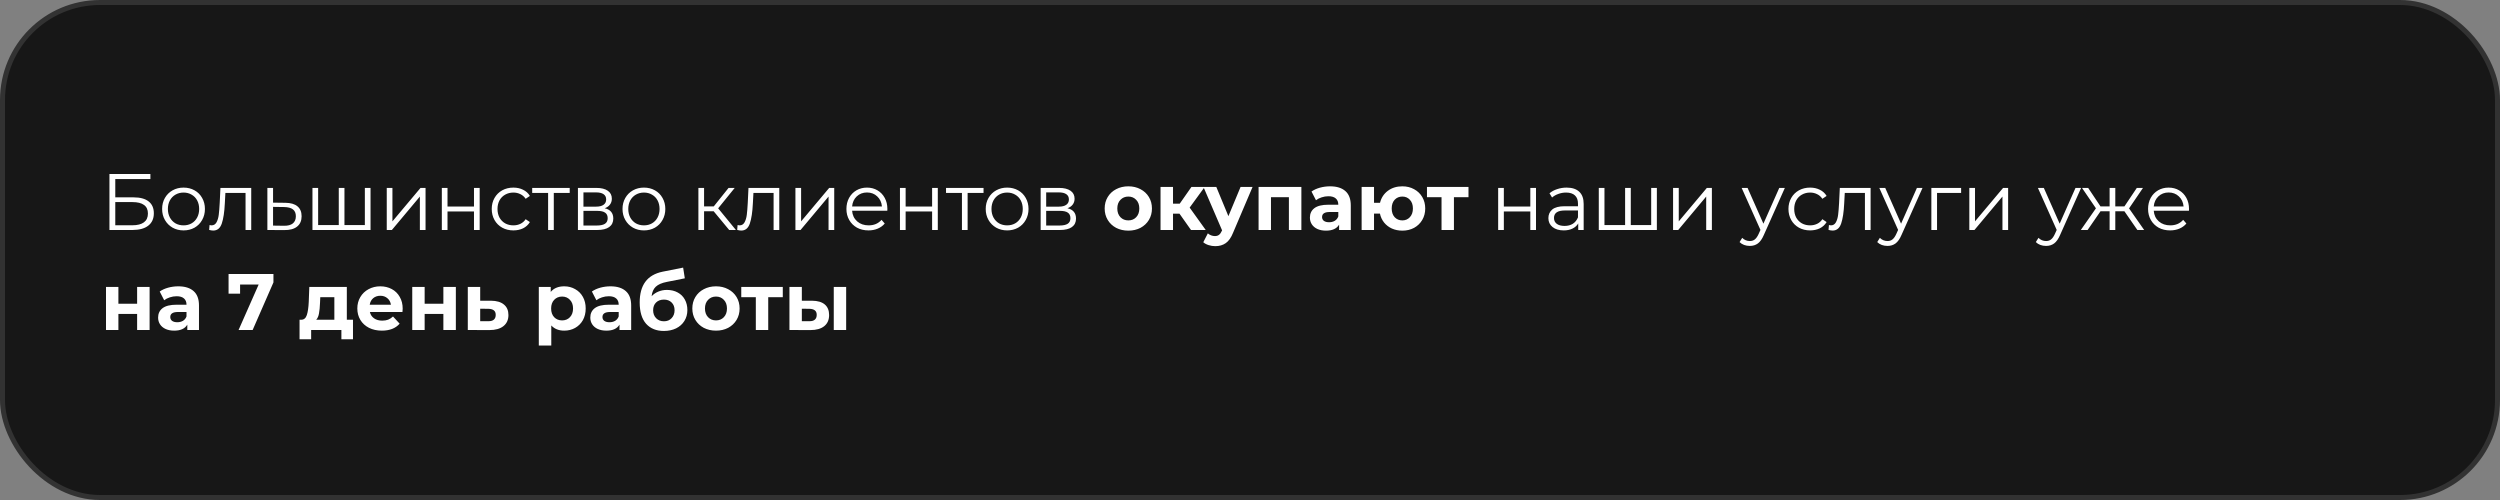 <?xml version="1.0" encoding="UTF-8"?> <svg xmlns="http://www.w3.org/2000/svg" width="500" height="100" viewBox="0 0 500 100" fill="none"><rect x="0" y="0" width="500" height="100" fill="#808080" stroke="none"/> <rect x="0.5" y="0.5" width="499" height="99" rx="19.5" fill="#171717" stroke="#323232"></rect> <path d="M21.888 34.8H30.08V35.808H23.056V39.472H26.72C28.043 39.472 29.045 39.744 29.728 40.288C30.421 40.832 30.768 41.621 30.768 42.656C30.768 43.733 30.395 44.56 29.648 45.136C28.912 45.712 27.851 46 26.464 46H21.888V34.8ZM26.448 45.056C27.483 45.056 28.261 44.859 28.784 44.464C29.317 44.069 29.584 43.483 29.584 42.704C29.584 41.936 29.323 41.365 28.8 40.992C28.288 40.608 27.504 40.416 26.448 40.416H23.056V45.056H26.448ZM36.713 46.08C35.902 46.08 35.172 45.899 34.521 45.536C33.87 45.163 33.358 44.651 32.985 44C32.612 43.349 32.425 42.613 32.425 41.792C32.425 40.971 32.612 40.235 32.985 39.584C33.358 38.933 33.87 38.427 34.521 38.064C35.172 37.701 35.902 37.52 36.713 37.52C37.524 37.52 38.254 37.701 38.905 38.064C39.556 38.427 40.062 38.933 40.425 39.584C40.798 40.235 40.985 40.971 40.985 41.792C40.985 42.613 40.798 43.349 40.425 44C40.062 44.651 39.556 45.163 38.905 45.536C38.254 45.899 37.524 46.08 36.713 46.08ZM36.713 45.072C37.31 45.072 37.844 44.939 38.313 44.672C38.793 44.395 39.166 44.005 39.433 43.504C39.7 43.003 39.833 42.432 39.833 41.792C39.833 41.152 39.7 40.581 39.433 40.08C39.166 39.579 38.793 39.195 38.313 38.928C37.844 38.651 37.31 38.512 36.713 38.512C36.116 38.512 35.577 38.651 35.097 38.928C34.628 39.195 34.254 39.579 33.977 40.08C33.71 40.581 33.577 41.152 33.577 41.792C33.577 42.432 33.71 43.003 33.977 43.504C34.254 44.005 34.628 44.395 35.097 44.672C35.577 44.939 36.116 45.072 36.713 45.072ZM50.246 37.584V46H49.11V38.592H45.078L44.966 40.672C44.881 42.421 44.678 43.765 44.358 44.704C44.038 45.643 43.467 46.112 42.646 46.112C42.422 46.112 42.15 46.069 41.83 45.984L41.91 45.008C42.102 45.051 42.235 45.072 42.31 45.072C42.747 45.072 43.078 44.869 43.302 44.464C43.526 44.059 43.675 43.557 43.75 42.96C43.825 42.363 43.889 41.573 43.942 40.592L44.086 37.584H50.246ZM57.091 40.56C58.147 40.571 58.947 40.805 59.491 41.264C60.046 41.723 60.323 42.384 60.323 43.248C60.323 44.144 60.025 44.832 59.427 45.312C58.841 45.792 57.987 46.027 56.867 46.016L53.475 46V37.584H54.611V40.528L57.091 40.56ZM56.803 45.152C57.582 45.163 58.169 45.008 58.563 44.688C58.969 44.357 59.171 43.877 59.171 43.248C59.171 42.629 58.974 42.171 58.579 41.872C58.185 41.573 57.593 41.419 56.803 41.408L54.611 41.376V45.12L56.803 45.152ZM74.107 37.584V46H62.491V37.584H63.627V45.008H67.755V37.584H68.891V45.008H72.971V37.584H74.107ZM77.35 37.584H78.486V44.272L84.102 37.584H85.11V46H83.974V39.312L78.374 46H77.35V37.584ZM88.366 37.584H89.502V41.312H94.798V37.584H95.934V46H94.798V42.288H89.502V46H88.366V37.584ZM102.683 46.08C101.851 46.08 101.104 45.899 100.443 45.536C99.792 45.173 99.28 44.667 98.907 44.016C98.534 43.355 98.347 42.613 98.347 41.792C98.347 40.971 98.534 40.235 98.907 39.584C99.28 38.933 99.792 38.427 100.443 38.064C101.104 37.701 101.851 37.52 102.683 37.52C103.408 37.52 104.054 37.664 104.619 37.952C105.195 38.229 105.648 38.64 105.979 39.184L105.131 39.76C104.854 39.344 104.502 39.035 104.075 38.832C103.648 38.619 103.184 38.512 102.683 38.512C102.075 38.512 101.526 38.651 101.035 38.928C100.555 39.195 100.176 39.579 99.899 40.08C99.632 40.581 99.499 41.152 99.499 41.792C99.499 42.443 99.632 43.019 99.899 43.52C100.176 44.011 100.555 44.395 101.035 44.672C101.526 44.939 102.075 45.072 102.683 45.072C103.184 45.072 103.648 44.971 104.075 44.768C104.502 44.565 104.854 44.256 105.131 43.84L105.979 44.416C105.648 44.96 105.195 45.376 104.619 45.664C104.043 45.941 103.398 46.08 102.683 46.08ZM113.942 38.592H110.758V46H109.622V38.592H106.438V37.584H113.942V38.592ZM120.945 41.648C122.086 41.915 122.657 42.603 122.657 43.712C122.657 44.448 122.385 45.013 121.841 45.408C121.297 45.803 120.486 46 119.409 46H115.585V37.584H119.297C120.257 37.584 121.009 37.771 121.553 38.144C122.097 38.517 122.369 39.051 122.369 39.744C122.369 40.203 122.241 40.597 121.985 40.928C121.739 41.248 121.393 41.488 120.945 41.648ZM116.689 41.328H119.217C119.867 41.328 120.363 41.205 120.705 40.96C121.057 40.715 121.233 40.357 121.233 39.888C121.233 39.419 121.057 39.067 120.705 38.832C120.363 38.597 119.867 38.48 119.217 38.48H116.689V41.328ZM119.361 45.104C120.086 45.104 120.63 44.987 120.993 44.752C121.355 44.517 121.537 44.149 121.537 43.648C121.537 43.147 121.371 42.779 121.041 42.544C120.71 42.299 120.187 42.176 119.473 42.176H116.689V45.104H119.361ZM128.791 46.08C127.98 46.08 127.25 45.899 126.599 45.536C125.948 45.163 125.436 44.651 125.063 44C124.69 43.349 124.503 42.613 124.503 41.792C124.503 40.971 124.69 40.235 125.063 39.584C125.436 38.933 125.948 38.427 126.599 38.064C127.25 37.701 127.98 37.52 128.791 37.52C129.602 37.52 130.332 37.701 130.983 38.064C131.634 38.427 132.14 38.933 132.503 39.584C132.876 40.235 133.063 40.971 133.063 41.792C133.063 42.613 132.876 43.349 132.503 44C132.14 44.651 131.634 45.163 130.983 45.536C130.332 45.899 129.602 46.08 128.791 46.08ZM128.791 45.072C129.388 45.072 129.922 44.939 130.391 44.672C130.871 44.395 131.244 44.005 131.511 43.504C131.778 43.003 131.911 42.432 131.911 41.792C131.911 41.152 131.778 40.581 131.511 40.08C131.244 39.579 130.871 39.195 130.391 38.928C129.922 38.651 129.388 38.512 128.791 38.512C128.194 38.512 127.655 38.651 127.175 38.928C126.706 39.195 126.332 39.579 126.055 40.08C125.788 40.581 125.655 41.152 125.655 41.792C125.655 42.432 125.788 43.003 126.055 43.504C126.332 44.005 126.706 44.395 127.175 44.672C127.655 44.939 128.194 45.072 128.791 45.072ZM142.735 42.256H140.815V46H139.679V37.584H140.815V41.28H142.751L145.711 37.584H146.943L143.631 41.664L147.183 46H145.839L142.735 42.256ZM155.855 37.584V46H154.719V38.592H150.687L150.575 40.672C150.49 42.421 150.287 43.765 149.967 44.704C149.647 45.643 149.077 46.112 148.255 46.112C148.031 46.112 147.759 46.069 147.439 45.984L147.519 45.008C147.711 45.051 147.845 45.072 147.919 45.072C148.357 45.072 148.687 44.869 148.911 44.464C149.135 44.059 149.285 43.557 149.359 42.96C149.434 42.363 149.498 41.573 149.551 40.592L149.695 37.584H155.855ZM159.085 37.584H160.221V44.272L165.837 37.584H166.845V46H165.709V39.312L160.109 46H159.085V37.584ZM177.46 42.144H170.42C170.484 43.019 170.82 43.728 171.428 44.272C172.036 44.805 172.804 45.072 173.732 45.072C174.255 45.072 174.735 44.981 175.172 44.8C175.61 44.608 175.988 44.331 176.308 43.968L176.948 44.704C176.575 45.152 176.106 45.493 175.54 45.728C174.986 45.963 174.372 46.08 173.7 46.08C172.836 46.08 172.068 45.899 171.396 45.536C170.735 45.163 170.218 44.651 169.844 44C169.471 43.349 169.284 42.613 169.284 41.792C169.284 40.971 169.46 40.235 169.812 39.584C170.175 38.933 170.666 38.427 171.284 38.064C171.914 37.701 172.618 37.52 173.396 37.52C174.175 37.52 174.874 37.701 175.492 38.064C176.111 38.427 176.596 38.933 176.948 39.584C177.3 40.224 177.476 40.96 177.476 41.792L177.46 42.144ZM173.396 38.496C172.586 38.496 171.903 38.757 171.348 39.28C170.804 39.792 170.495 40.464 170.42 41.296H176.388C176.314 40.464 175.999 39.792 175.444 39.28C174.9 38.757 174.218 38.496 173.396 38.496ZM179.991 37.584H181.127V41.312H186.423V37.584H187.559V46H186.423V42.288H181.127V46H179.991V37.584ZM196.708 38.592H193.524V46H192.388V38.592H189.204V37.584H196.708V38.592ZM201.432 46.08C200.621 46.08 199.89 45.899 199.24 45.536C198.589 45.163 198.077 44.651 197.704 44C197.33 43.349 197.144 42.613 197.144 41.792C197.144 40.971 197.33 40.235 197.704 39.584C198.077 38.933 198.589 38.427 199.24 38.064C199.89 37.701 200.621 37.52 201.432 37.52C202.242 37.52 202.973 37.701 203.624 38.064C204.274 38.427 204.781 38.933 205.144 39.584C205.517 40.235 205.704 40.971 205.704 41.792C205.704 42.613 205.517 43.349 205.144 44C204.781 44.651 204.274 45.163 203.624 45.536C202.973 45.899 202.242 46.08 201.432 46.08ZM201.432 45.072C202.029 45.072 202.562 44.939 203.032 44.672C203.512 44.395 203.885 44.005 204.152 43.504C204.418 43.003 204.552 42.432 204.552 41.792C204.552 41.152 204.418 40.581 204.152 40.08C203.885 39.579 203.512 39.195 203.032 38.928C202.562 38.651 202.029 38.512 201.432 38.512C200.834 38.512 200.296 38.651 199.816 38.928C199.346 39.195 198.973 39.579 198.696 40.08C198.429 40.581 198.296 41.152 198.296 41.792C198.296 42.432 198.429 43.003 198.696 43.504C198.973 44.005 199.346 44.395 199.816 44.672C200.296 44.939 200.834 45.072 201.432 45.072ZM213.492 41.648C214.633 41.915 215.204 42.603 215.204 43.712C215.204 44.448 214.932 45.013 214.388 45.408C213.844 45.803 213.033 46 211.956 46H208.132V37.584H211.844C212.804 37.584 213.556 37.771 214.1 38.144C214.644 38.517 214.916 39.051 214.916 39.744C214.916 40.203 214.788 40.597 214.532 40.928C214.286 41.248 213.94 41.488 213.492 41.648ZM209.236 41.328H211.764C212.414 41.328 212.91 41.205 213.252 40.96C213.604 40.715 213.78 40.357 213.78 39.888C213.78 39.419 213.604 39.067 213.252 38.832C212.91 38.597 212.414 38.48 211.764 38.48H209.236V41.328ZM211.908 45.104C212.633 45.104 213.177 44.987 213.54 44.752C213.902 44.517 214.084 44.149 214.084 43.648C214.084 43.147 213.918 42.779 213.588 42.544C213.257 42.299 212.734 42.176 212.02 42.176H209.236V45.104H211.908ZM225.67 46.128C224.763 46.128 223.947 45.941 223.222 45.568C222.507 45.184 221.947 44.656 221.542 43.984C221.136 43.312 220.934 42.549 220.934 41.696C220.934 40.843 221.136 40.08 221.542 39.408C221.947 38.736 222.507 38.213 223.222 37.84C223.947 37.456 224.763 37.264 225.67 37.264C226.576 37.264 227.387 37.456 228.102 37.84C228.816 38.213 229.376 38.736 229.782 39.408C230.187 40.08 230.39 40.843 230.39 41.696C230.39 42.549 230.187 43.312 229.782 43.984C229.376 44.656 228.816 45.184 228.102 45.568C227.387 45.941 226.576 46.128 225.67 46.128ZM225.67 44.08C226.31 44.08 226.832 43.867 227.238 43.44C227.654 43.003 227.862 42.421 227.862 41.696C227.862 40.971 227.654 40.395 227.238 39.968C226.832 39.531 226.31 39.312 225.67 39.312C225.03 39.312 224.502 39.531 224.086 39.968C223.67 40.395 223.462 40.971 223.462 41.696C223.462 42.421 223.67 43.003 224.086 43.44C224.502 43.867 225.03 44.08 225.67 44.08ZM235.898 42.736H234.602V46H232.106V37.392H234.602V40.736H235.946L238.282 37.392H240.938L237.93 41.52L241.146 46H238.202L235.898 42.736ZM250.512 37.392L246.624 46.528C246.229 47.52 245.738 48.219 245.152 48.624C244.576 49.029 243.877 49.232 243.056 49.232C242.608 49.232 242.165 49.163 241.728 49.024C241.29 48.885 240.933 48.693 240.655 48.448L241.568 46.672C241.76 46.843 241.978 46.976 242.224 47.072C242.48 47.168 242.73 47.216 242.976 47.216C243.317 47.216 243.594 47.131 243.808 46.96C244.021 46.8 244.213 46.528 244.384 46.144L244.416 46.064L240.688 37.392H243.264L245.68 43.232L248.112 37.392H250.512ZM260.276 37.392V46H257.78V39.44H254.196V46H251.716V37.392H260.276ZM266.013 37.264C267.346 37.264 268.37 37.584 269.085 38.224C269.799 38.853 270.157 39.808 270.157 41.088V46H267.821V44.928C267.351 45.728 266.477 46.128 265.197 46.128C264.535 46.128 263.959 46.016 263.469 45.792C262.989 45.568 262.621 45.259 262.365 44.864C262.109 44.469 261.981 44.021 261.981 43.52C261.981 42.72 262.279 42.091 262.877 41.632C263.485 41.173 264.418 40.944 265.677 40.944H267.661C267.661 40.4 267.495 39.984 267.165 39.696C266.834 39.397 266.338 39.248 265.677 39.248C265.218 39.248 264.765 39.323 264.317 39.472C263.879 39.611 263.506 39.803 263.197 40.048L262.301 38.304C262.77 37.973 263.33 37.717 263.981 37.536C264.642 37.355 265.319 37.264 266.013 37.264ZM265.821 44.448C266.247 44.448 266.626 44.352 266.957 44.16C267.287 43.957 267.522 43.664 267.661 43.28V42.4H265.949C264.925 42.4 264.413 42.736 264.413 43.408C264.413 43.728 264.535 43.984 264.781 44.176C265.037 44.357 265.383 44.448 265.821 44.448ZM280.469 37.264C281.344 37.264 282.128 37.456 282.821 37.84C283.514 38.213 284.058 38.736 284.453 39.408C284.848 40.08 285.045 40.843 285.045 41.696C285.045 42.549 284.848 43.312 284.453 43.984C284.058 44.656 283.514 45.184 282.821 45.568C282.128 45.941 281.344 46.128 280.469 46.128C279.712 46.128 279.018 45.989 278.389 45.712C277.76 45.424 277.237 45.024 276.821 44.512C276.405 43.989 276.128 43.392 275.989 42.72H274.805V46H272.325V37.392H274.805V40.56H276.005C276.25 39.557 276.773 38.757 277.573 38.16C278.373 37.563 279.338 37.264 280.469 37.264ZM280.469 44.08C281.077 44.08 281.578 43.867 281.973 43.44C282.378 43.003 282.581 42.421 282.581 41.696C282.581 40.96 282.378 40.379 281.973 39.952C281.578 39.525 281.077 39.312 280.469 39.312C279.85 39.312 279.338 39.525 278.933 39.952C278.538 40.379 278.341 40.96 278.341 41.696C278.341 42.421 278.538 43.003 278.933 43.44C279.338 43.867 279.85 44.08 280.469 44.08ZM293.698 39.44H290.786V46H288.306V39.44H285.394V37.392H293.698V39.44ZM299.632 37.584H300.768V41.312H306.064V37.584H307.2V46H306.064V42.288H300.768V46H299.632V37.584ZM313.325 37.52C314.423 37.52 315.266 37.797 315.853 38.352C316.439 38.896 316.733 39.707 316.733 40.784V46H315.645V44.688C315.389 45.125 315.01 45.467 314.509 45.712C314.018 45.957 313.431 46.08 312.749 46.08C311.81 46.08 311.063 45.856 310.509 45.408C309.954 44.96 309.677 44.368 309.677 43.632C309.677 42.917 309.933 42.341 310.445 41.904C310.967 41.467 311.794 41.248 312.924 41.248H315.597V40.736C315.597 40.011 315.394 39.461 314.989 39.088C314.583 38.704 313.991 38.512 313.213 38.512C312.679 38.512 312.167 38.603 311.677 38.784C311.186 38.955 310.765 39.195 310.413 39.504L309.901 38.656C310.327 38.293 310.839 38.016 311.437 37.824C312.034 37.621 312.663 37.52 313.325 37.52ZM312.924 45.184C313.565 45.184 314.114 45.04 314.573 44.752C315.031 44.453 315.373 44.027 315.597 43.472V42.096H312.957C311.517 42.096 310.797 42.597 310.797 43.6C310.797 44.091 310.983 44.48 311.357 44.768C311.73 45.045 312.253 45.184 312.924 45.184ZM331.373 37.584V46H319.757V37.584H320.893V45.008H325.021V37.584H326.157V45.008H330.237V37.584H331.373ZM334.616 37.584H335.752V44.272L341.368 37.584H342.376V46H341.24V39.312L335.64 46H334.616V37.584ZM356.971 37.584L352.763 47.008C352.422 47.797 352.027 48.357 351.579 48.688C351.131 49.019 350.592 49.184 349.963 49.184C349.558 49.184 349.179 49.12 348.827 48.992C348.475 48.864 348.171 48.672 347.915 48.416L348.443 47.568C348.87 47.995 349.382 48.208 349.979 48.208C350.363 48.208 350.688 48.101 350.955 47.888C351.232 47.675 351.488 47.312 351.723 46.8L352.091 45.984L348.331 37.584H349.515L352.683 44.736L355.851 37.584H356.971ZM362.027 46.08C361.195 46.08 360.448 45.899 359.787 45.536C359.136 45.173 358.624 44.667 358.251 44.016C357.877 43.355 357.691 42.613 357.691 41.792C357.691 40.971 357.877 40.235 358.251 39.584C358.624 38.933 359.136 38.427 359.787 38.064C360.448 37.701 361.195 37.52 362.027 37.52C362.752 37.52 363.397 37.664 363.963 37.952C364.539 38.229 364.992 38.64 365.323 39.184L364.475 39.76C364.197 39.344 363.845 39.035 363.419 38.832C362.992 38.619 362.528 38.512 362.027 38.512C361.419 38.512 360.869 38.651 360.379 38.928C359.899 39.195 359.52 39.579 359.243 40.08C358.976 40.581 358.843 41.152 358.843 41.792C358.843 42.443 358.976 43.019 359.243 43.52C359.52 44.011 359.899 44.395 360.379 44.672C360.869 44.939 361.419 45.072 362.027 45.072C362.528 45.072 362.992 44.971 363.419 44.768C363.845 44.565 364.197 44.256 364.475 43.84L365.323 44.416C364.992 44.96 364.539 45.376 363.963 45.664C363.387 45.941 362.741 46.08 362.027 46.08ZM374.121 37.584V46H372.985V38.592H368.953L368.841 40.672C368.756 42.421 368.553 43.765 368.233 44.704C367.913 45.643 367.342 46.112 366.521 46.112C366.297 46.112 366.025 46.069 365.705 45.984L365.785 45.008C365.977 45.051 366.11 45.072 366.185 45.072C366.622 45.072 366.953 44.869 367.177 44.464C367.401 44.059 367.55 43.557 367.625 42.96C367.7 42.363 367.764 41.573 367.817 40.592L367.961 37.584H374.121ZM384.502 37.584L380.294 47.008C379.953 47.797 379.558 48.357 379.11 48.688C378.662 49.019 378.124 49.184 377.494 49.184C377.089 49.184 376.71 49.12 376.358 48.992C376.006 48.864 375.702 48.672 375.446 48.416L375.974 47.568C376.401 47.995 376.913 48.208 377.51 48.208C377.894 48.208 378.22 48.101 378.486 47.888C378.764 47.675 379.02 47.312 379.254 46.8L379.622 45.984L375.862 37.584H377.046L380.214 44.736L383.382 37.584H384.502ZM392.224 38.592H387.408V46H386.272V37.584H392.224V38.592ZM393.866 37.584H395.002V44.272L400.618 37.584H401.626V46H400.49V39.312L394.89 46H393.866V37.584ZM416.221 37.584L412.013 47.008C411.672 47.797 411.277 48.357 410.829 48.688C410.381 49.019 409.842 49.184 409.213 49.184C408.808 49.184 408.429 49.12 408.077 48.992C407.725 48.864 407.421 48.672 407.165 48.416L407.693 47.568C408.12 47.995 408.632 48.208 409.229 48.208C409.613 48.208 409.938 48.101 410.205 47.888C410.482 47.675 410.738 47.312 410.973 46.8L411.341 45.984L407.581 37.584H408.765L411.933 44.736L415.101 37.584H416.221ZM424.883 42.256H423.059V46H421.923V42.256H420.099L417.523 46H416.163L419.187 41.664L416.403 37.584H417.635L420.099 41.28H421.923V37.584H423.059V41.28H424.883L427.363 37.584H428.595L425.811 41.68L428.835 46H427.475L424.883 42.256ZM437.789 42.144H430.749C430.813 43.019 431.149 43.728 431.757 44.272C432.365 44.805 433.133 45.072 434.061 45.072C434.583 45.072 435.063 44.981 435.501 44.8C435.938 44.608 436.317 44.331 436.637 43.968L437.277 44.704C436.903 45.152 436.434 45.493 435.869 45.728C435.314 45.963 434.701 46.08 434.029 46.08C433.165 46.08 432.397 45.899 431.725 45.536C431.063 45.163 430.546 44.651 430.173 44C429.799 43.349 429.613 42.613 429.613 41.792C429.613 40.971 429.789 40.235 430.141 39.584C430.503 38.933 430.994 38.427 431.613 38.064C432.242 37.701 432.946 37.52 433.725 37.52C434.503 37.52 435.202 37.701 435.821 38.064C436.439 38.427 436.925 38.933 437.277 39.584C437.629 40.224 437.805 40.96 437.805 41.792L437.789 42.144ZM433.725 38.496C432.914 38.496 432.231 38.757 431.677 39.28C431.133 39.792 430.823 40.464 430.749 41.296H436.717C436.642 40.464 436.327 39.792 435.773 39.28C435.229 38.757 434.546 38.496 433.725 38.496ZM21.2 57.392H23.68V60.752H27.424V57.392H29.92V66H27.424V62.784H23.68V66H21.2V57.392ZM35.653 57.264C36.987 57.264 38.011 57.584 38.725 58.224C39.44 58.853 39.797 59.808 39.797 61.088V66H37.461V64.928C36.992 65.728 36.117 66.128 34.837 66.128C34.176 66.128 33.6 66.016 33.109 65.792C32.629 65.568 32.261 65.259 32.005 64.864C31.749 64.469 31.621 64.021 31.621 63.52C31.621 62.72 31.92 62.091 32.517 61.632C33.125 61.173 34.059 60.944 35.317 60.944H37.301C37.301 60.4 37.136 59.984 36.805 59.696C36.475 59.397 35.979 59.248 35.317 59.248C34.859 59.248 34.405 59.323 33.957 59.472C33.52 59.611 33.147 59.803 32.837 60.048L31.941 58.304C32.411 57.973 32.971 57.717 33.621 57.536C34.283 57.355 34.96 57.264 35.653 57.264ZM35.461 64.448C35.888 64.448 36.267 64.352 36.597 64.16C36.928 63.957 37.163 63.664 37.301 63.28V62.4H35.589C34.565 62.4 34.053 62.736 34.053 63.408C34.053 63.728 34.176 63.984 34.421 64.176C34.677 64.357 35.024 64.448 35.461 64.448ZM54.689 54.8V56.48L50.529 66H47.713L51.729 56.912H48.017V58.736H45.713V54.8H54.689ZM70.598 63.952V67.856H68.278V66H62.23V67.856H59.91V63.952H60.262C60.795 63.941 61.163 63.627 61.366 63.008C61.569 62.389 61.697 61.509 61.75 60.368L61.862 57.392H69.366V63.952H70.598ZM64.006 60.544C63.974 61.419 63.905 62.133 63.798 62.688C63.702 63.243 63.515 63.664 63.238 63.952H66.87V59.44H64.054L64.006 60.544ZM80.537 61.728C80.537 61.76 80.521 61.984 80.489 62.4H73.977C74.094 62.933 74.371 63.355 74.809 63.664C75.246 63.973 75.79 64.128 76.441 64.128C76.889 64.128 77.283 64.064 77.625 63.936C77.977 63.797 78.302 63.584 78.601 63.296L79.929 64.736C79.118 65.664 77.934 66.128 76.377 66.128C75.406 66.128 74.547 65.941 73.801 65.568C73.054 65.184 72.478 64.656 72.073 63.984C71.667 63.312 71.465 62.549 71.465 61.696C71.465 60.853 71.662 60.096 72.057 59.424C72.462 58.741 73.011 58.213 73.705 57.84C74.409 57.456 75.193 57.264 76.057 57.264C76.899 57.264 77.662 57.445 78.345 57.808C79.027 58.171 79.561 58.693 79.945 59.376C80.339 60.048 80.537 60.832 80.537 61.728ZM76.073 59.152C75.507 59.152 75.033 59.312 74.649 59.632C74.265 59.952 74.03 60.389 73.945 60.944H78.185C78.099 60.4 77.865 59.968 77.481 59.648C77.097 59.317 76.627 59.152 76.073 59.152ZM82.45 57.392H84.93V60.752H88.674V57.392H91.17V66H88.674V62.784H84.93V66H82.45V57.392ZM98.215 60.144C99.335 60.155 100.194 60.411 100.791 60.912C101.389 61.403 101.687 62.101 101.687 63.008C101.687 63.957 101.351 64.699 100.679 65.232C100.018 65.755 99.085 66.016 97.879 66.016L93.559 66V57.392H96.039V60.144H98.215ZM97.655 64.24C98.135 64.251 98.503 64.149 98.759 63.936C99.015 63.723 99.143 63.403 99.143 62.976C99.143 62.56 99.015 62.256 98.759 62.064C98.514 61.872 98.146 61.771 97.655 61.76L96.039 61.744V64.24H97.655ZM112.85 57.264C113.65 57.264 114.375 57.451 115.026 57.824C115.687 58.187 116.205 58.704 116.578 59.376C116.951 60.037 117.138 60.811 117.138 61.696C117.138 62.581 116.951 63.36 116.578 64.032C116.205 64.693 115.687 65.211 115.026 65.584C114.375 65.947 113.65 66.128 112.85 66.128C111.751 66.128 110.887 65.781 110.258 65.088V69.104H107.762V57.392H110.146V58.384C110.765 57.637 111.666 57.264 112.85 57.264ZM112.418 64.08C113.058 64.08 113.581 63.867 113.986 63.44C114.402 63.003 114.61 62.421 114.61 61.696C114.61 60.971 114.402 60.395 113.986 59.968C113.581 59.531 113.058 59.312 112.418 59.312C111.778 59.312 111.25 59.531 110.834 59.968C110.429 60.395 110.226 60.971 110.226 61.696C110.226 62.421 110.429 63.003 110.834 63.44C111.25 63.867 111.778 64.08 112.418 64.08ZM122.091 57.264C123.424 57.264 124.448 57.584 125.163 58.224C125.878 58.853 126.235 59.808 126.235 61.088V66H123.899V64.928C123.43 65.728 122.555 66.128 121.275 66.128C120.614 66.128 120.038 66.016 119.547 65.792C119.067 65.568 118.699 65.259 118.443 64.864C118.187 64.469 118.059 64.021 118.059 63.52C118.059 62.72 118.358 62.091 118.955 61.632C119.563 61.173 120.496 60.944 121.755 60.944H123.739C123.739 60.4 123.574 59.984 123.243 59.696C122.912 59.397 122.416 59.248 121.755 59.248C121.296 59.248 120.843 59.323 120.395 59.472C119.958 59.611 119.584 59.803 119.275 60.048L118.379 58.304C118.848 57.973 119.408 57.717 120.059 57.536C120.72 57.355 121.398 57.264 122.091 57.264ZM121.899 64.448C122.326 64.448 122.704 64.352 123.035 64.16C123.366 63.957 123.6 63.664 123.739 63.28V62.4H122.027C121.003 62.4 120.491 62.736 120.491 63.408C120.491 63.728 120.614 63.984 120.859 64.176C121.115 64.357 121.462 64.448 121.899 64.448ZM133.379 57.984C134.2 57.984 134.92 58.155 135.539 58.496C136.158 58.827 136.632 59.296 136.963 59.904C137.304 60.512 137.475 61.216 137.475 62.016C137.475 62.837 137.272 63.568 136.867 64.208C136.472 64.837 135.918 65.328 135.203 65.68C134.488 66.021 133.678 66.192 132.771 66.192C131.267 66.192 130.083 65.712 129.219 64.752C128.366 63.781 127.939 62.363 127.939 60.496C127.939 58.768 128.312 57.392 129.059 56.368C129.816 55.333 130.974 54.656 132.531 54.336L136.627 53.52L136.963 55.664L133.347 56.384C132.366 56.576 131.635 56.896 131.155 57.344C130.686 57.792 130.408 58.427 130.323 59.248C130.696 58.843 131.144 58.533 131.667 58.32C132.19 58.096 132.76 57.984 133.379 57.984ZM132.787 64.256C133.427 64.256 133.939 64.048 134.323 63.632C134.718 63.216 134.915 62.688 134.915 62.048C134.915 61.397 134.718 60.88 134.323 60.496C133.939 60.112 133.427 59.92 132.787 59.92C132.136 59.92 131.614 60.112 131.219 60.496C130.824 60.88 130.627 61.397 130.627 62.048C130.627 62.699 130.83 63.232 131.235 63.648C131.64 64.053 132.158 64.256 132.787 64.256ZM143.201 66.128C142.294 66.128 141.478 65.941 140.753 65.568C140.038 65.184 139.478 64.656 139.073 63.984C138.667 63.312 138.465 62.549 138.465 61.696C138.465 60.843 138.667 60.08 139.073 59.408C139.478 58.736 140.038 58.213 140.753 57.84C141.478 57.456 142.294 57.264 143.201 57.264C144.107 57.264 144.918 57.456 145.633 57.84C146.347 58.213 146.907 58.736 147.313 59.408C147.718 60.08 147.921 60.843 147.921 61.696C147.921 62.549 147.718 63.312 147.313 63.984C146.907 64.656 146.347 65.184 145.633 65.568C144.918 65.941 144.107 66.128 143.201 66.128ZM143.201 64.08C143.841 64.08 144.363 63.867 144.769 63.44C145.185 63.003 145.393 62.421 145.393 61.696C145.393 60.971 145.185 60.395 144.769 59.968C144.363 59.531 143.841 59.312 143.201 59.312C142.561 59.312 142.033 59.531 141.617 59.968C141.201 60.395 140.993 60.971 140.993 61.696C140.993 62.421 141.201 63.003 141.617 63.44C142.033 63.867 142.561 64.08 143.201 64.08ZM156.557 59.44H153.645V66H151.165V59.44H148.253V57.392H156.557V59.44ZM162.416 60.144C163.536 60.155 164.384 60.405 164.96 60.896C165.536 61.387 165.824 62.091 165.824 63.008C165.824 63.968 165.498 64.709 164.848 65.232C164.197 65.755 163.274 66.016 162.08 66.016L157.888 66V57.392H160.368V60.144H162.416ZM166.752 57.392H169.232V66H166.752V57.392ZM161.856 64.24C162.336 64.251 162.704 64.149 162.96 63.936C163.216 63.723 163.344 63.403 163.344 62.976C163.344 62.56 163.216 62.256 162.96 62.064C162.714 61.872 162.346 61.771 161.856 61.76L160.368 61.744V64.24H161.856Z" fill="white"></path> </svg> 